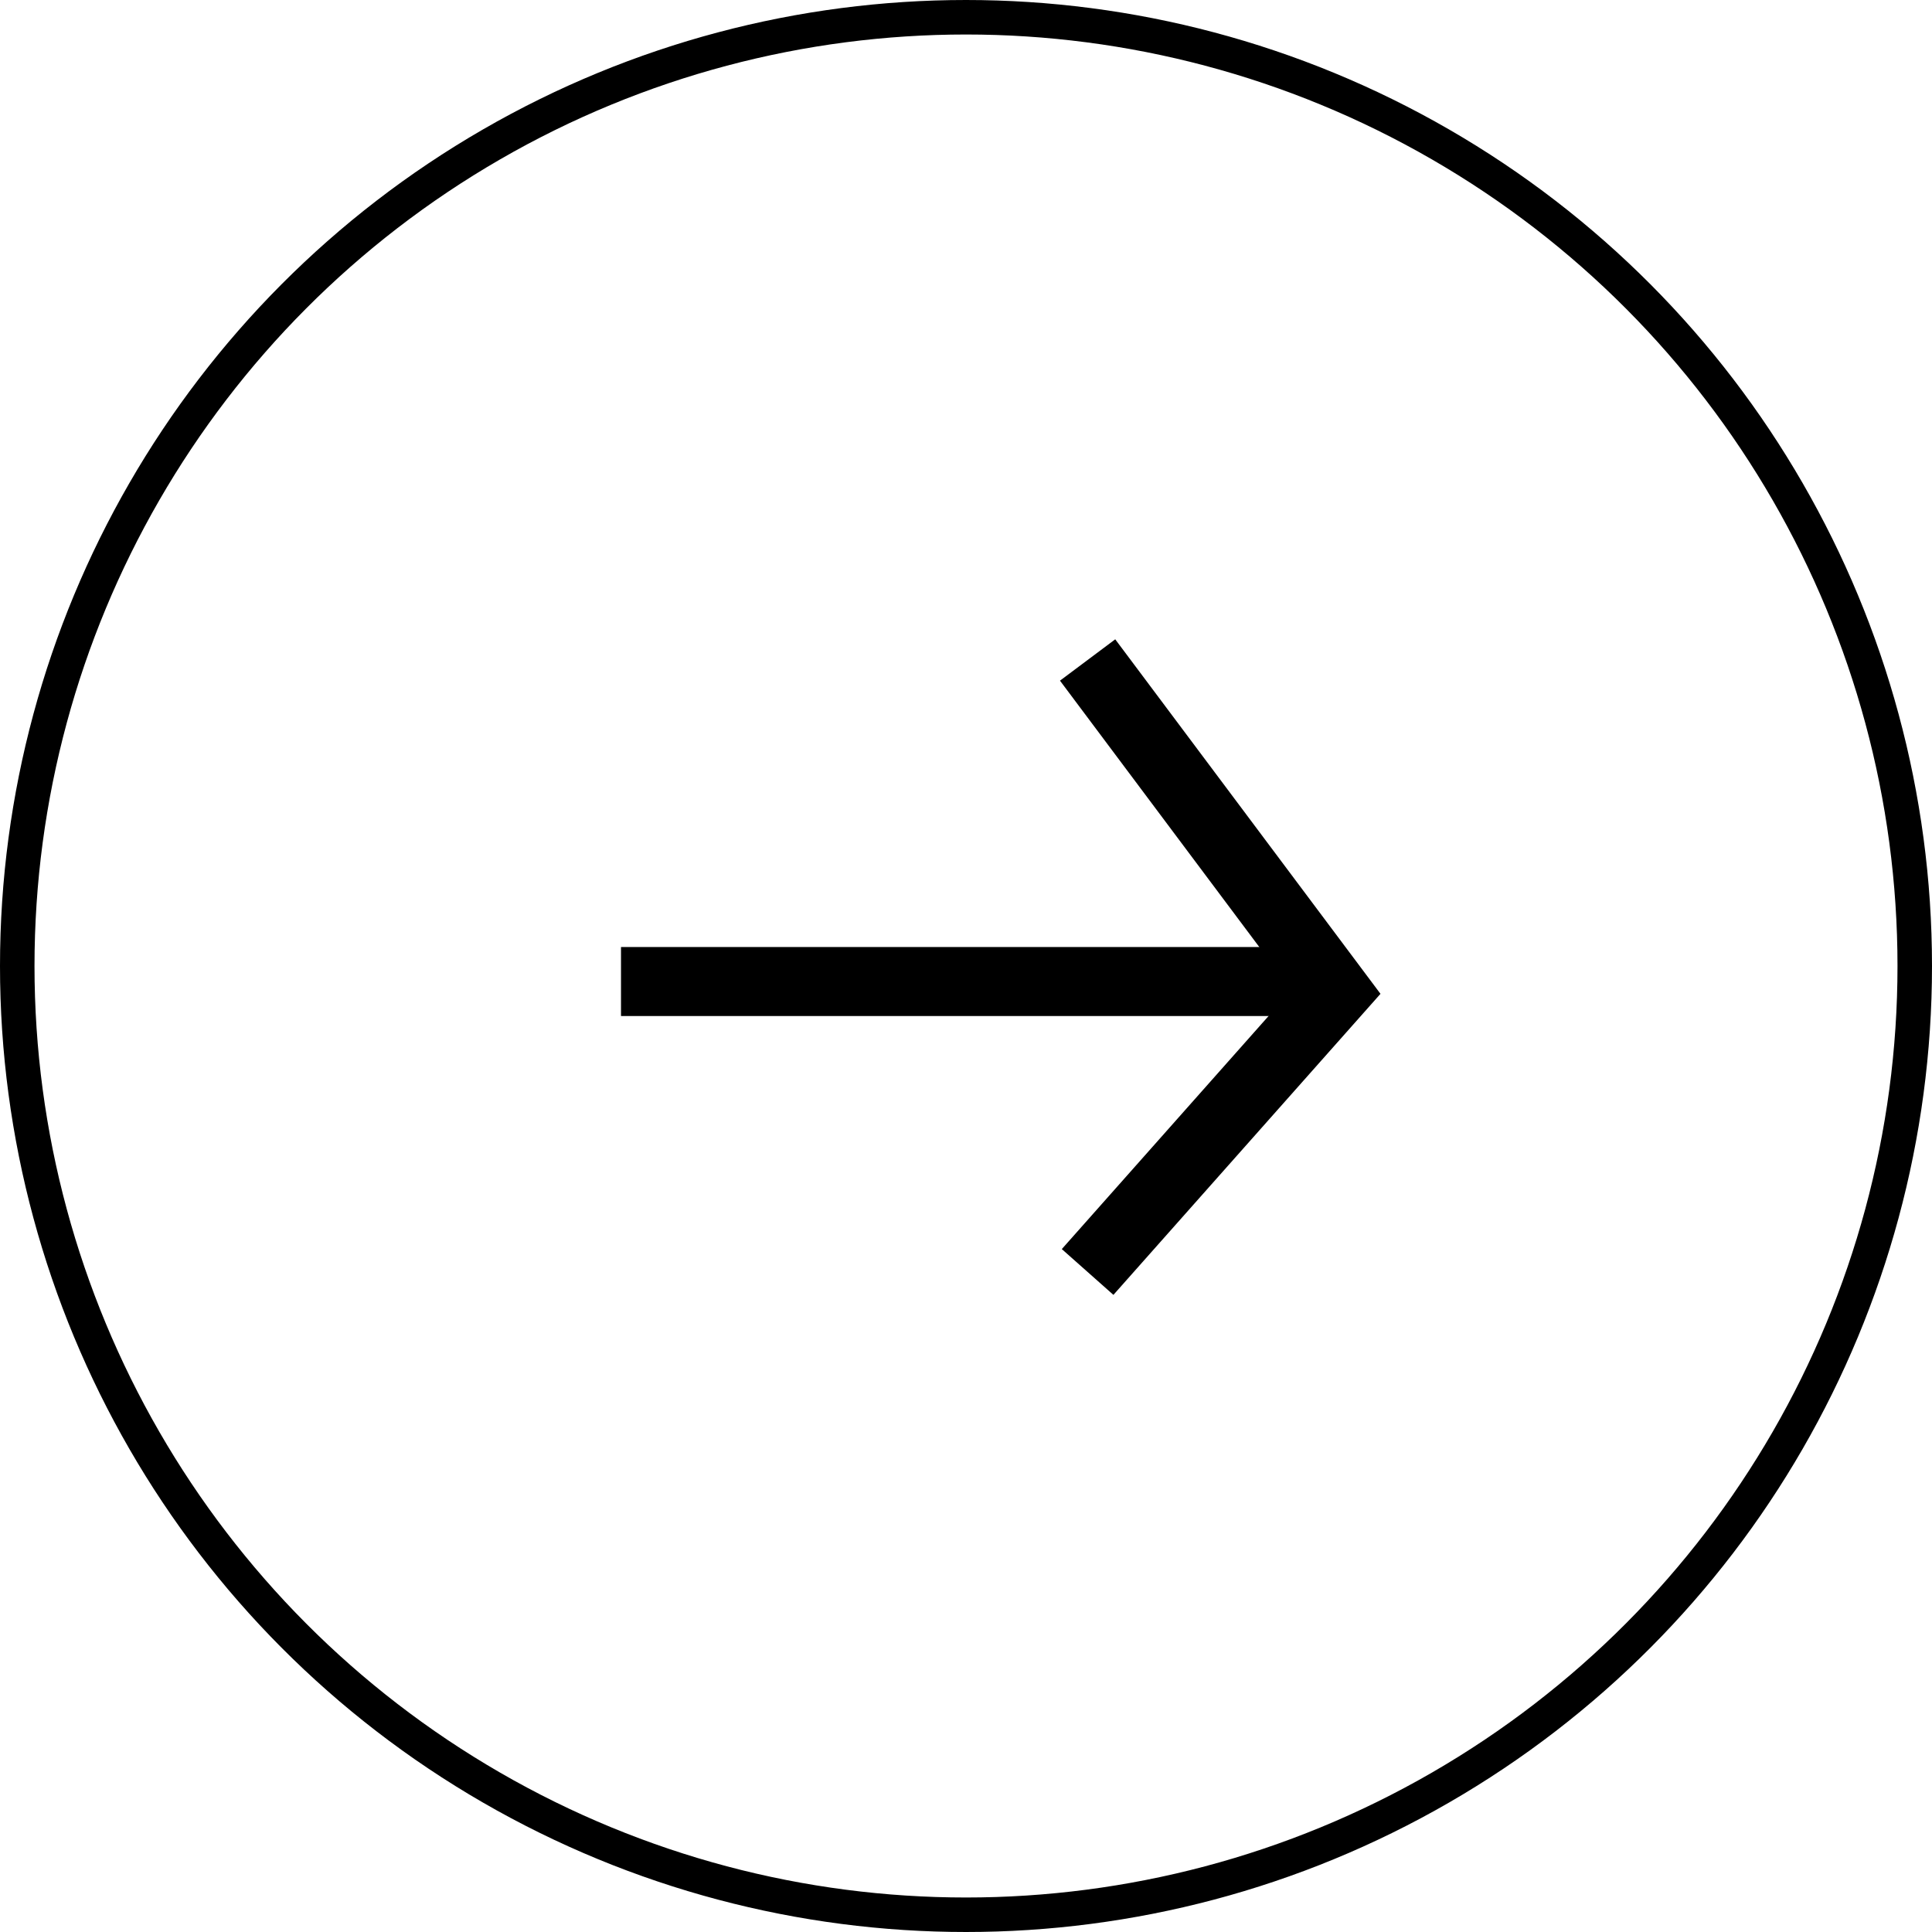<svg height="56" viewBox="0 0 56 56" width="56" xmlns="http://www.w3.org/2000/svg"><g fill="none" stroke="#000"><path d="m2145.494 127.936 7.2 9.623-7.2 8.116" stroke-width="2" transform="translate(-2113.969 -108.806)"/><path d="m2135.336 134.248h20.921" stroke-width="2" transform="translate(-2117.336 -105.798)"/><circle cx="28" cy="28" r="28" stroke="none"/><circle cx="28" cy="28" fill="none" r="27.5"/></g></svg>